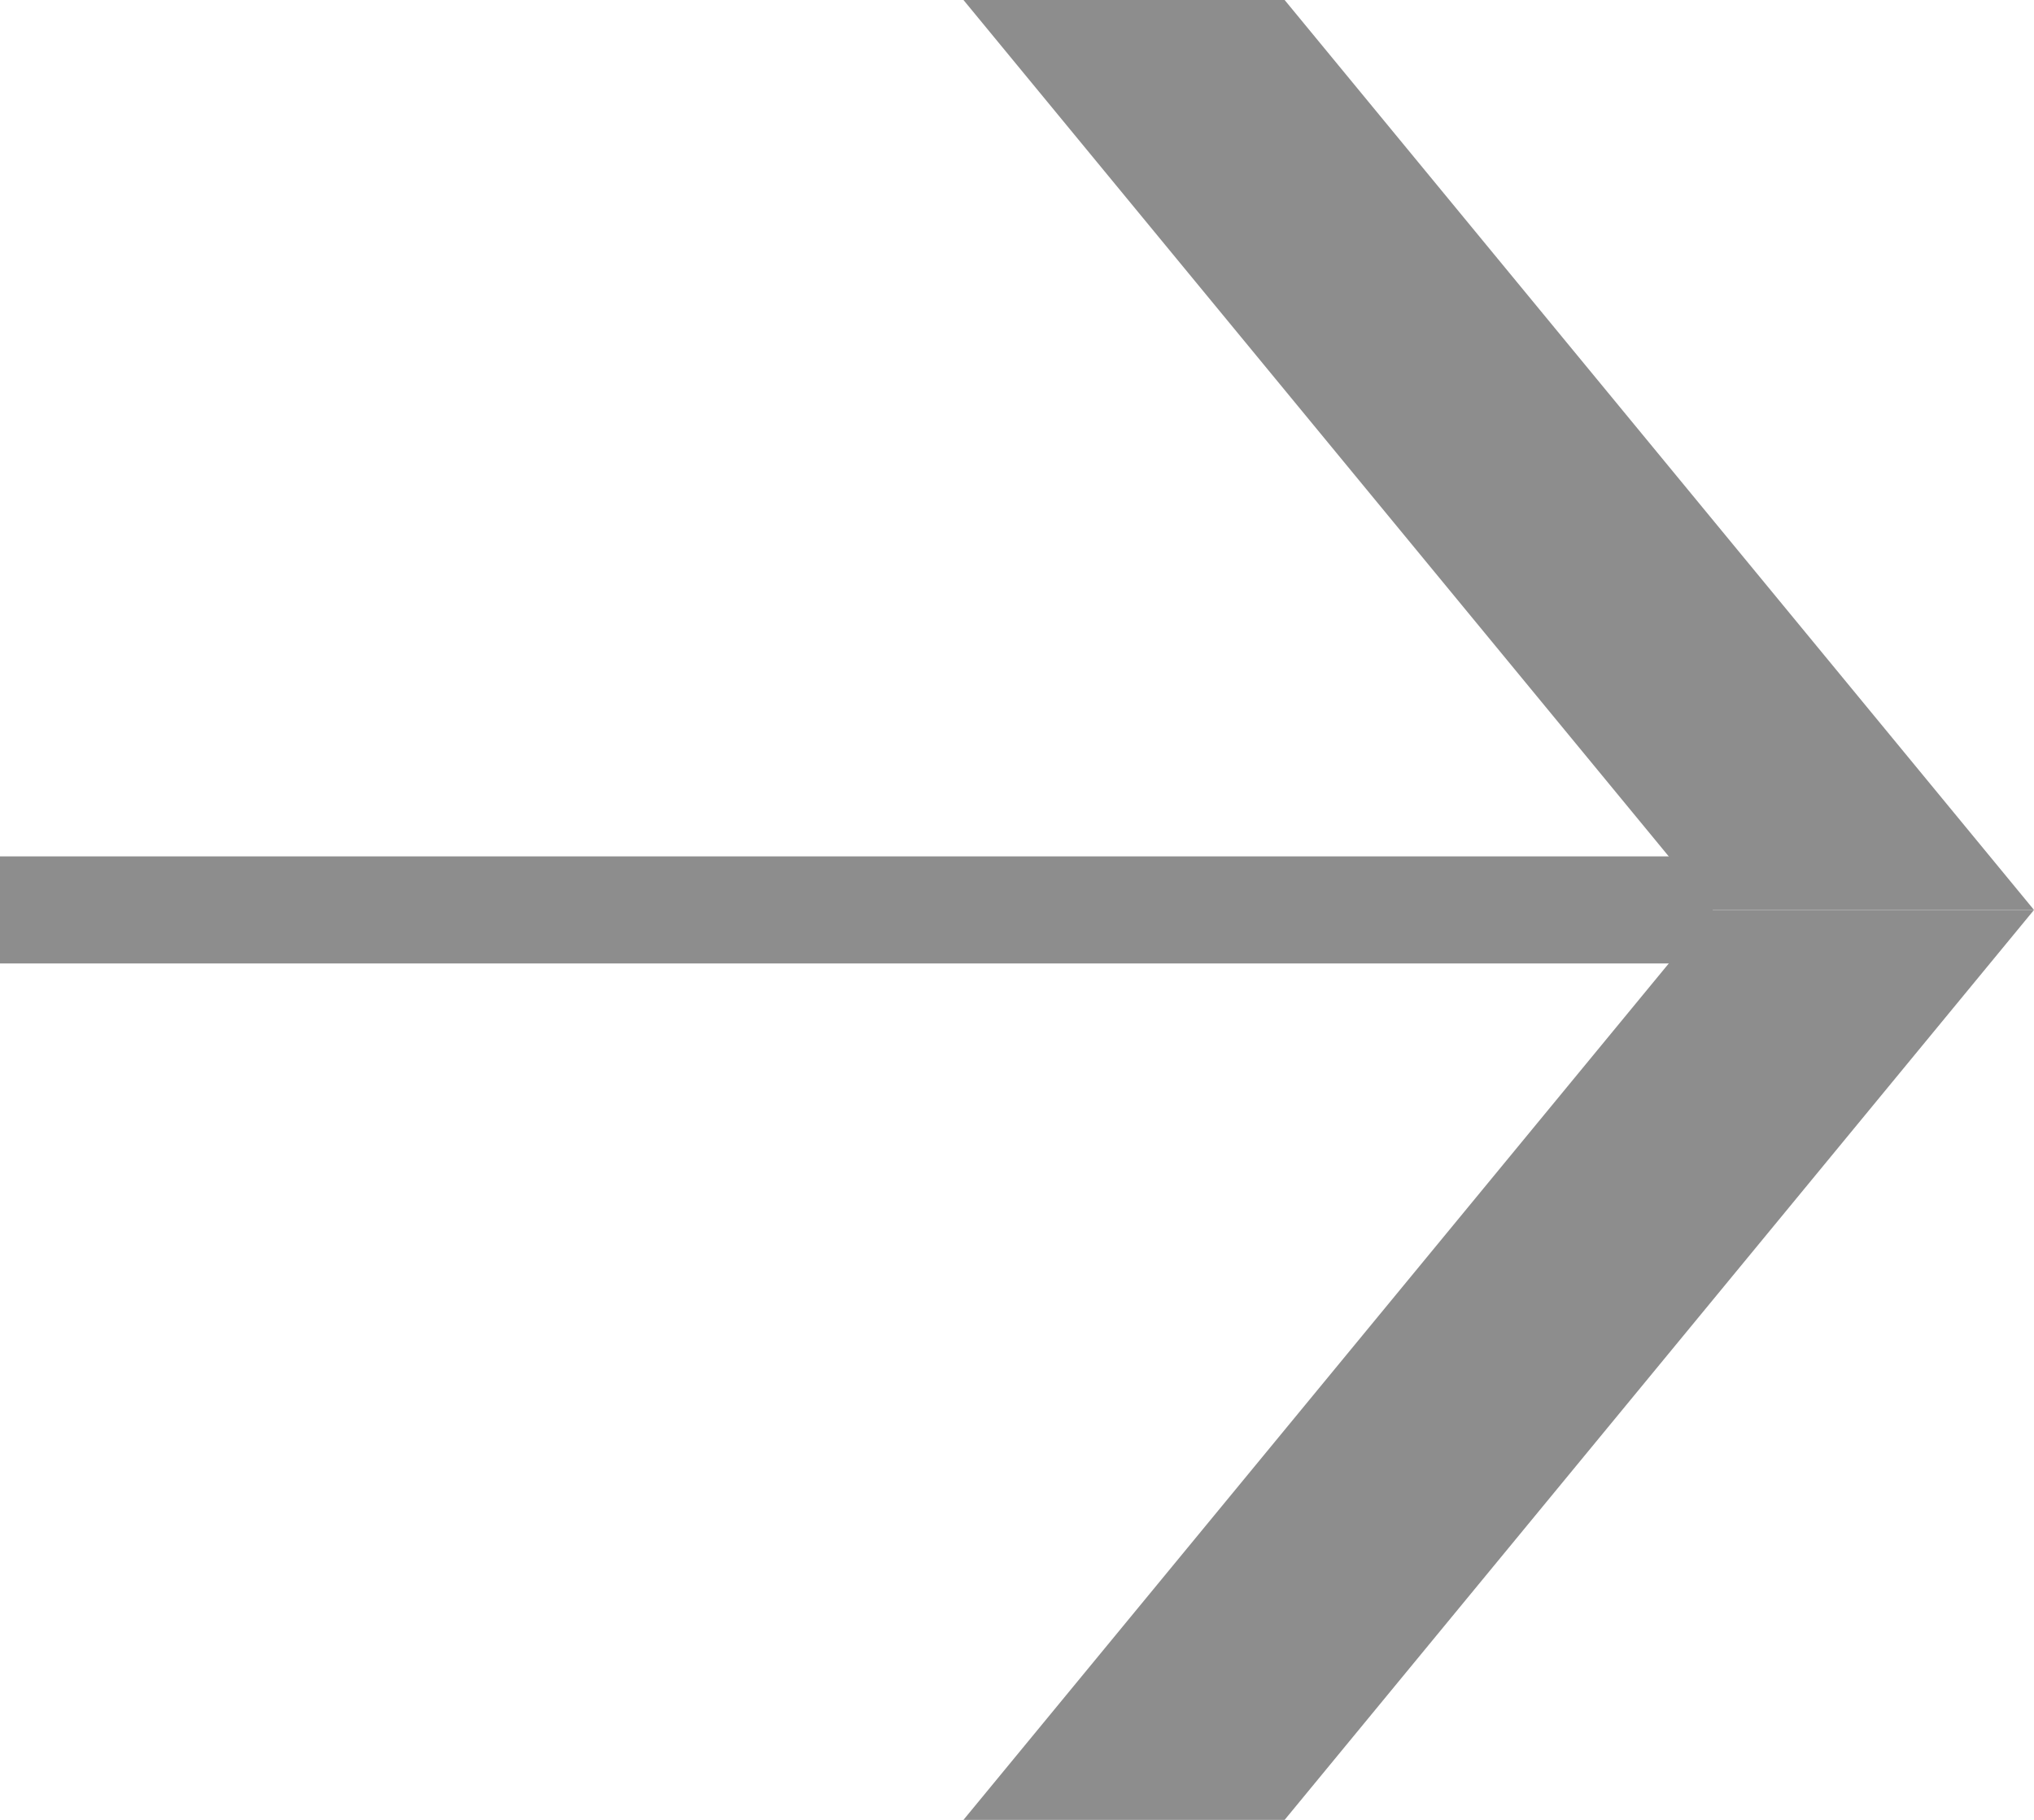 <svg width="19" height="17" viewBox="0 0 19 17" fill="none" xmlns="http://www.w3.org/2000/svg">
<path d="M19 8.5L16 8.5L9 0L12 2.62268e-07L19 8.5Z" fill="#8D8D8D"/>
<path d="M19 8.5L16 8.5L9 17L12 17L19 8.5Z" fill="#8D8D8D"/>
<line y1="-0.5" x2="16" y2="-0.5" transform="matrix(1 8.74228e-08 8.74228e-08 -1 0 8)" stroke="#8D8D8D"/>
</svg>
